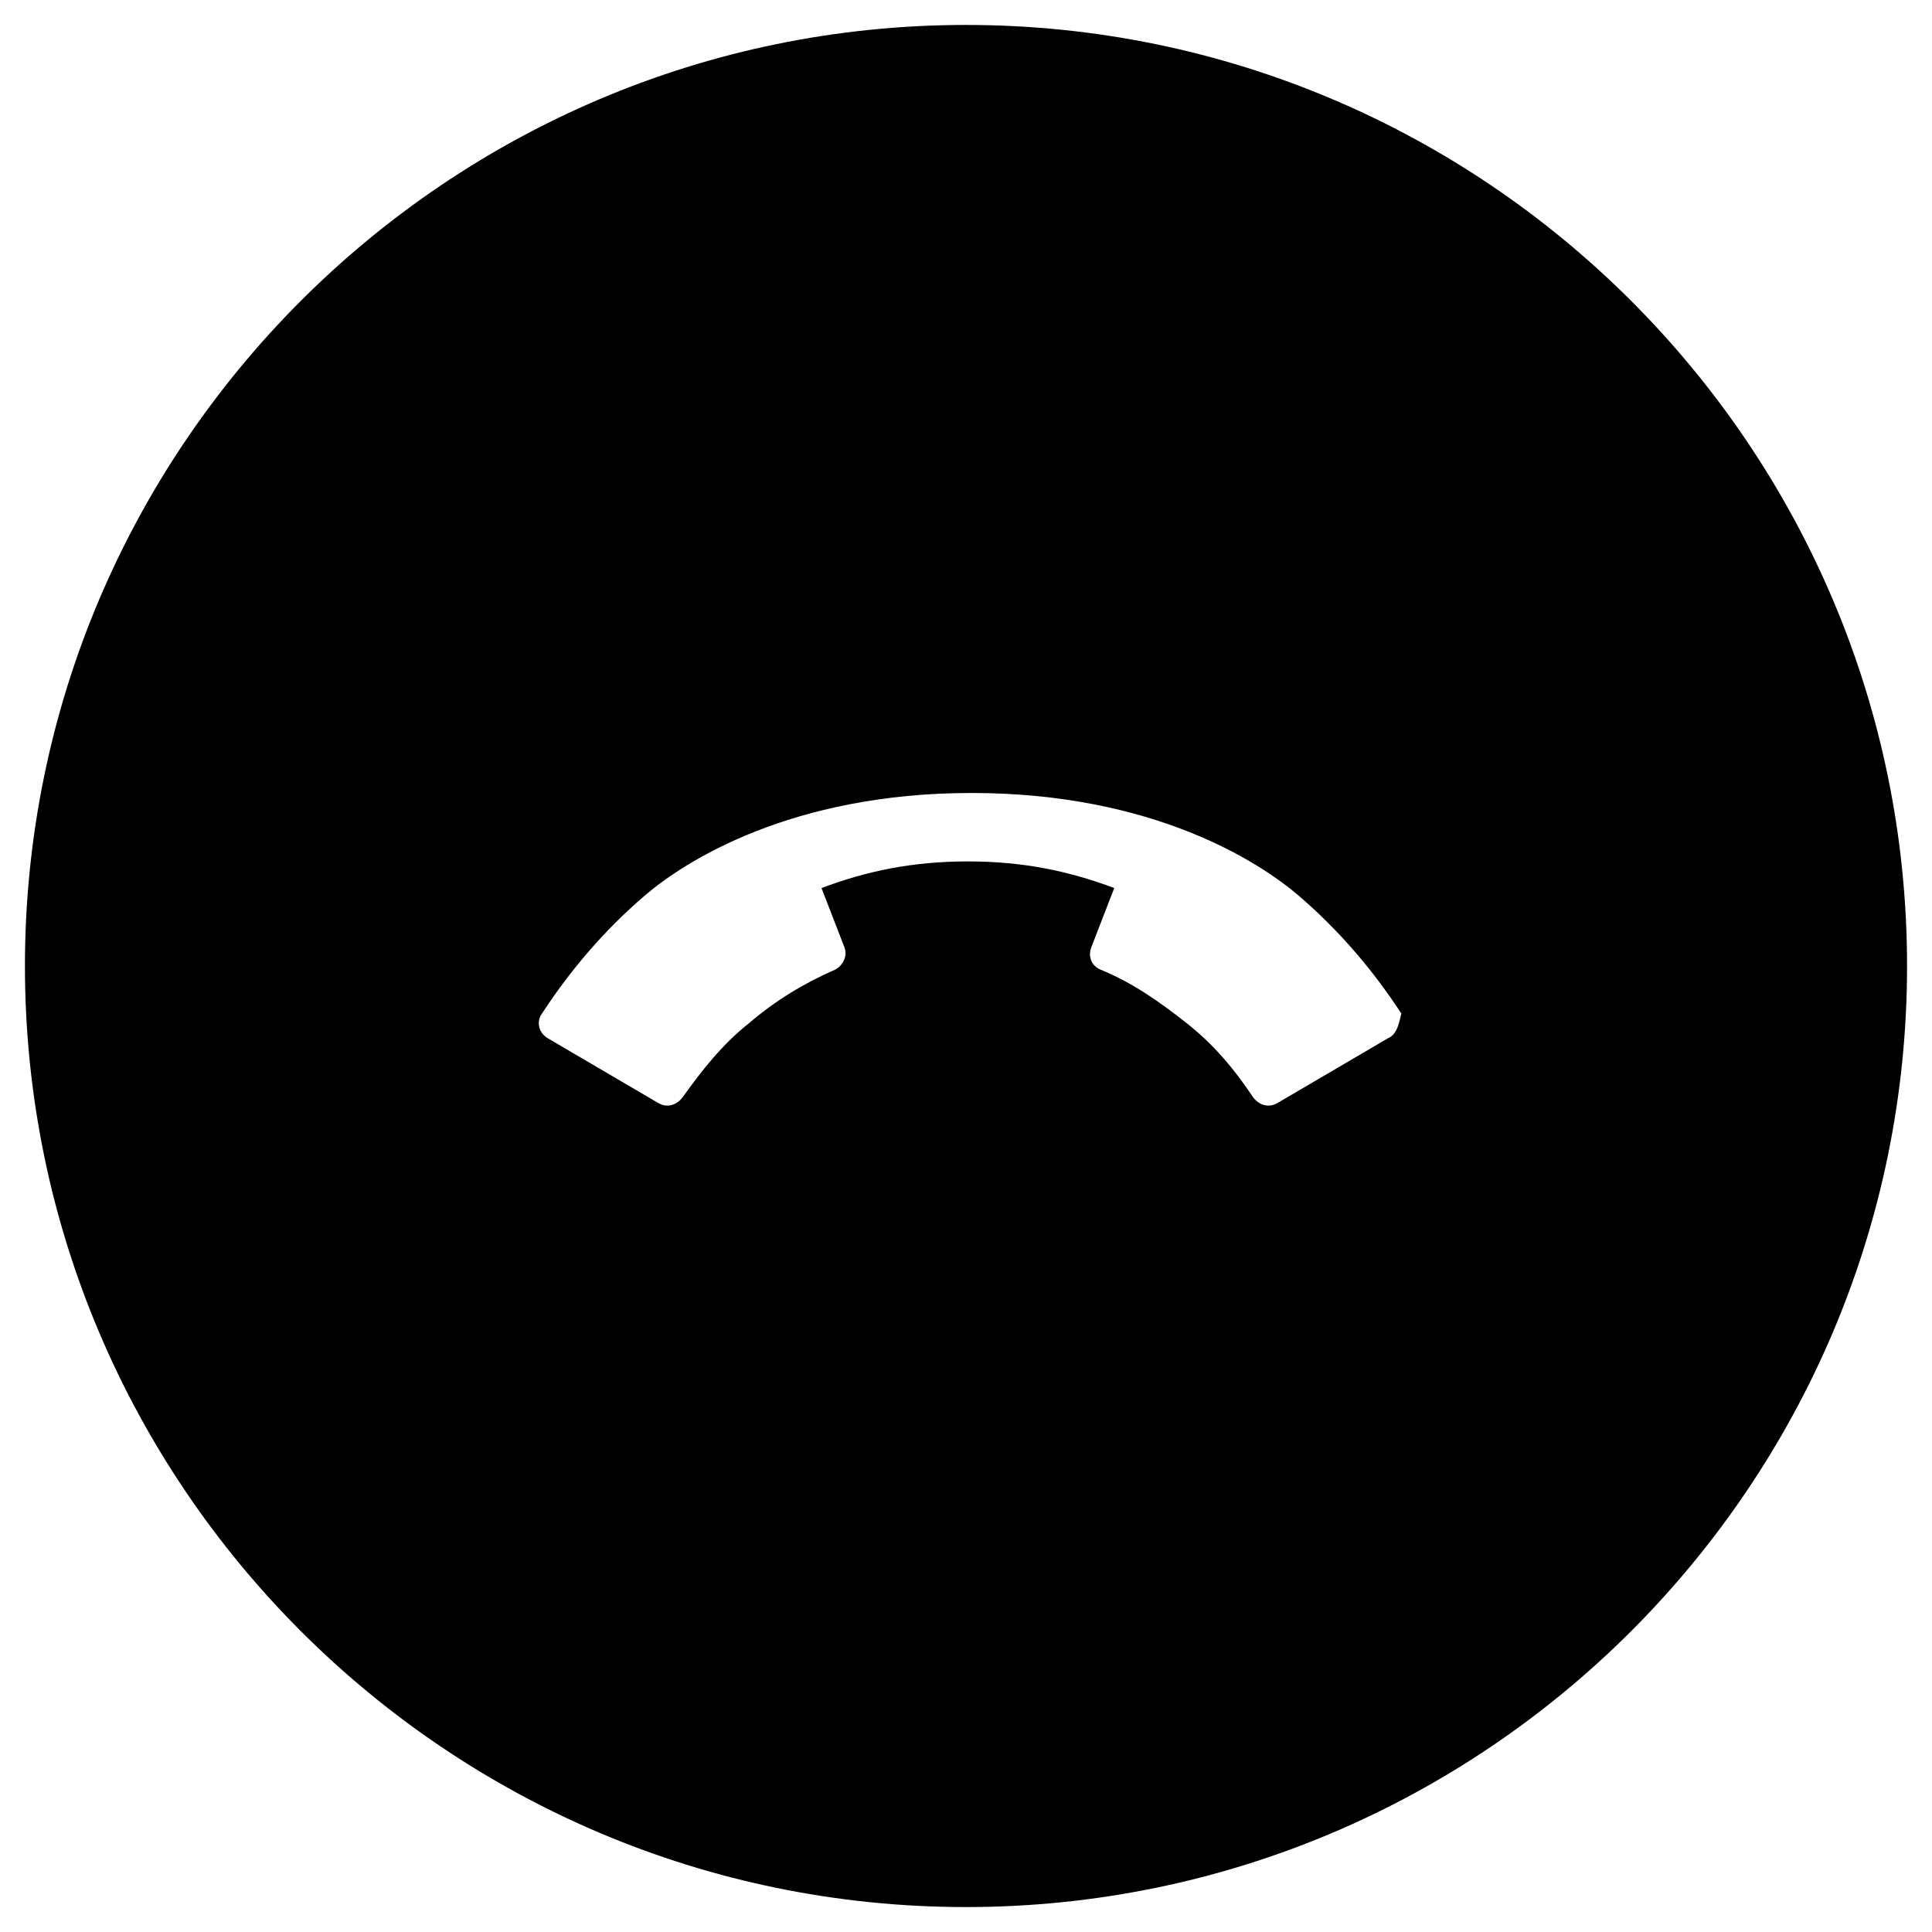 <?xml version="1.0" encoding="UTF-8"?>
<!-- Uploaded to: SVG Repo, www.svgrepo.com, Generator: SVG Repo Mixer Tools -->
<svg fill="#000000" width="800px" height="800px" version="1.1" viewBox="144 144 512 512" xmlns="http://www.w3.org/2000/svg">
 <path d="m400 150.61c-137.54 0-249.39 111.84-249.39 249.39 0 137.54 111.85 249.39 249.39 249.39s249.39-111.85 249.39-249.39c-0.004-137.54-111.85-249.39-249.39-249.39zm111.84 268.53-29.223 17.129c-2.519 1.512-5.039 0.504-6.551-1.512-5.039-7.559-10.578-14.105-17.633-19.648s-14.105-10.578-22.672-14.105c-2.519-1.008-3.527-3.527-2.519-6.047l6.047-15.617c-12.09-4.535-24.184-7.055-38.793-7.055s-26.703 2.519-38.793 7.055l6.047 15.617c1.008 2.519-0.504 5.039-2.519 6.047-8.062 3.527-15.617 8.062-22.672 14.105-7.055 5.543-12.594 12.594-17.633 19.648-1.512 2.016-4.031 3.023-6.551 1.512l-29.223-17.129c-2.519-1.512-3.023-4.535-1.512-6.551 7.559-11.586 16.625-22.168 27.207-31.234 10.578-9.07 38.793-27.207 86.656-27.207 47.863 0 76.074 18.137 86.656 27.207 10.578 9.07 19.648 19.648 27.207 31.234-0.504 2.016-1.008 5.543-3.527 6.551z"/>
</svg>